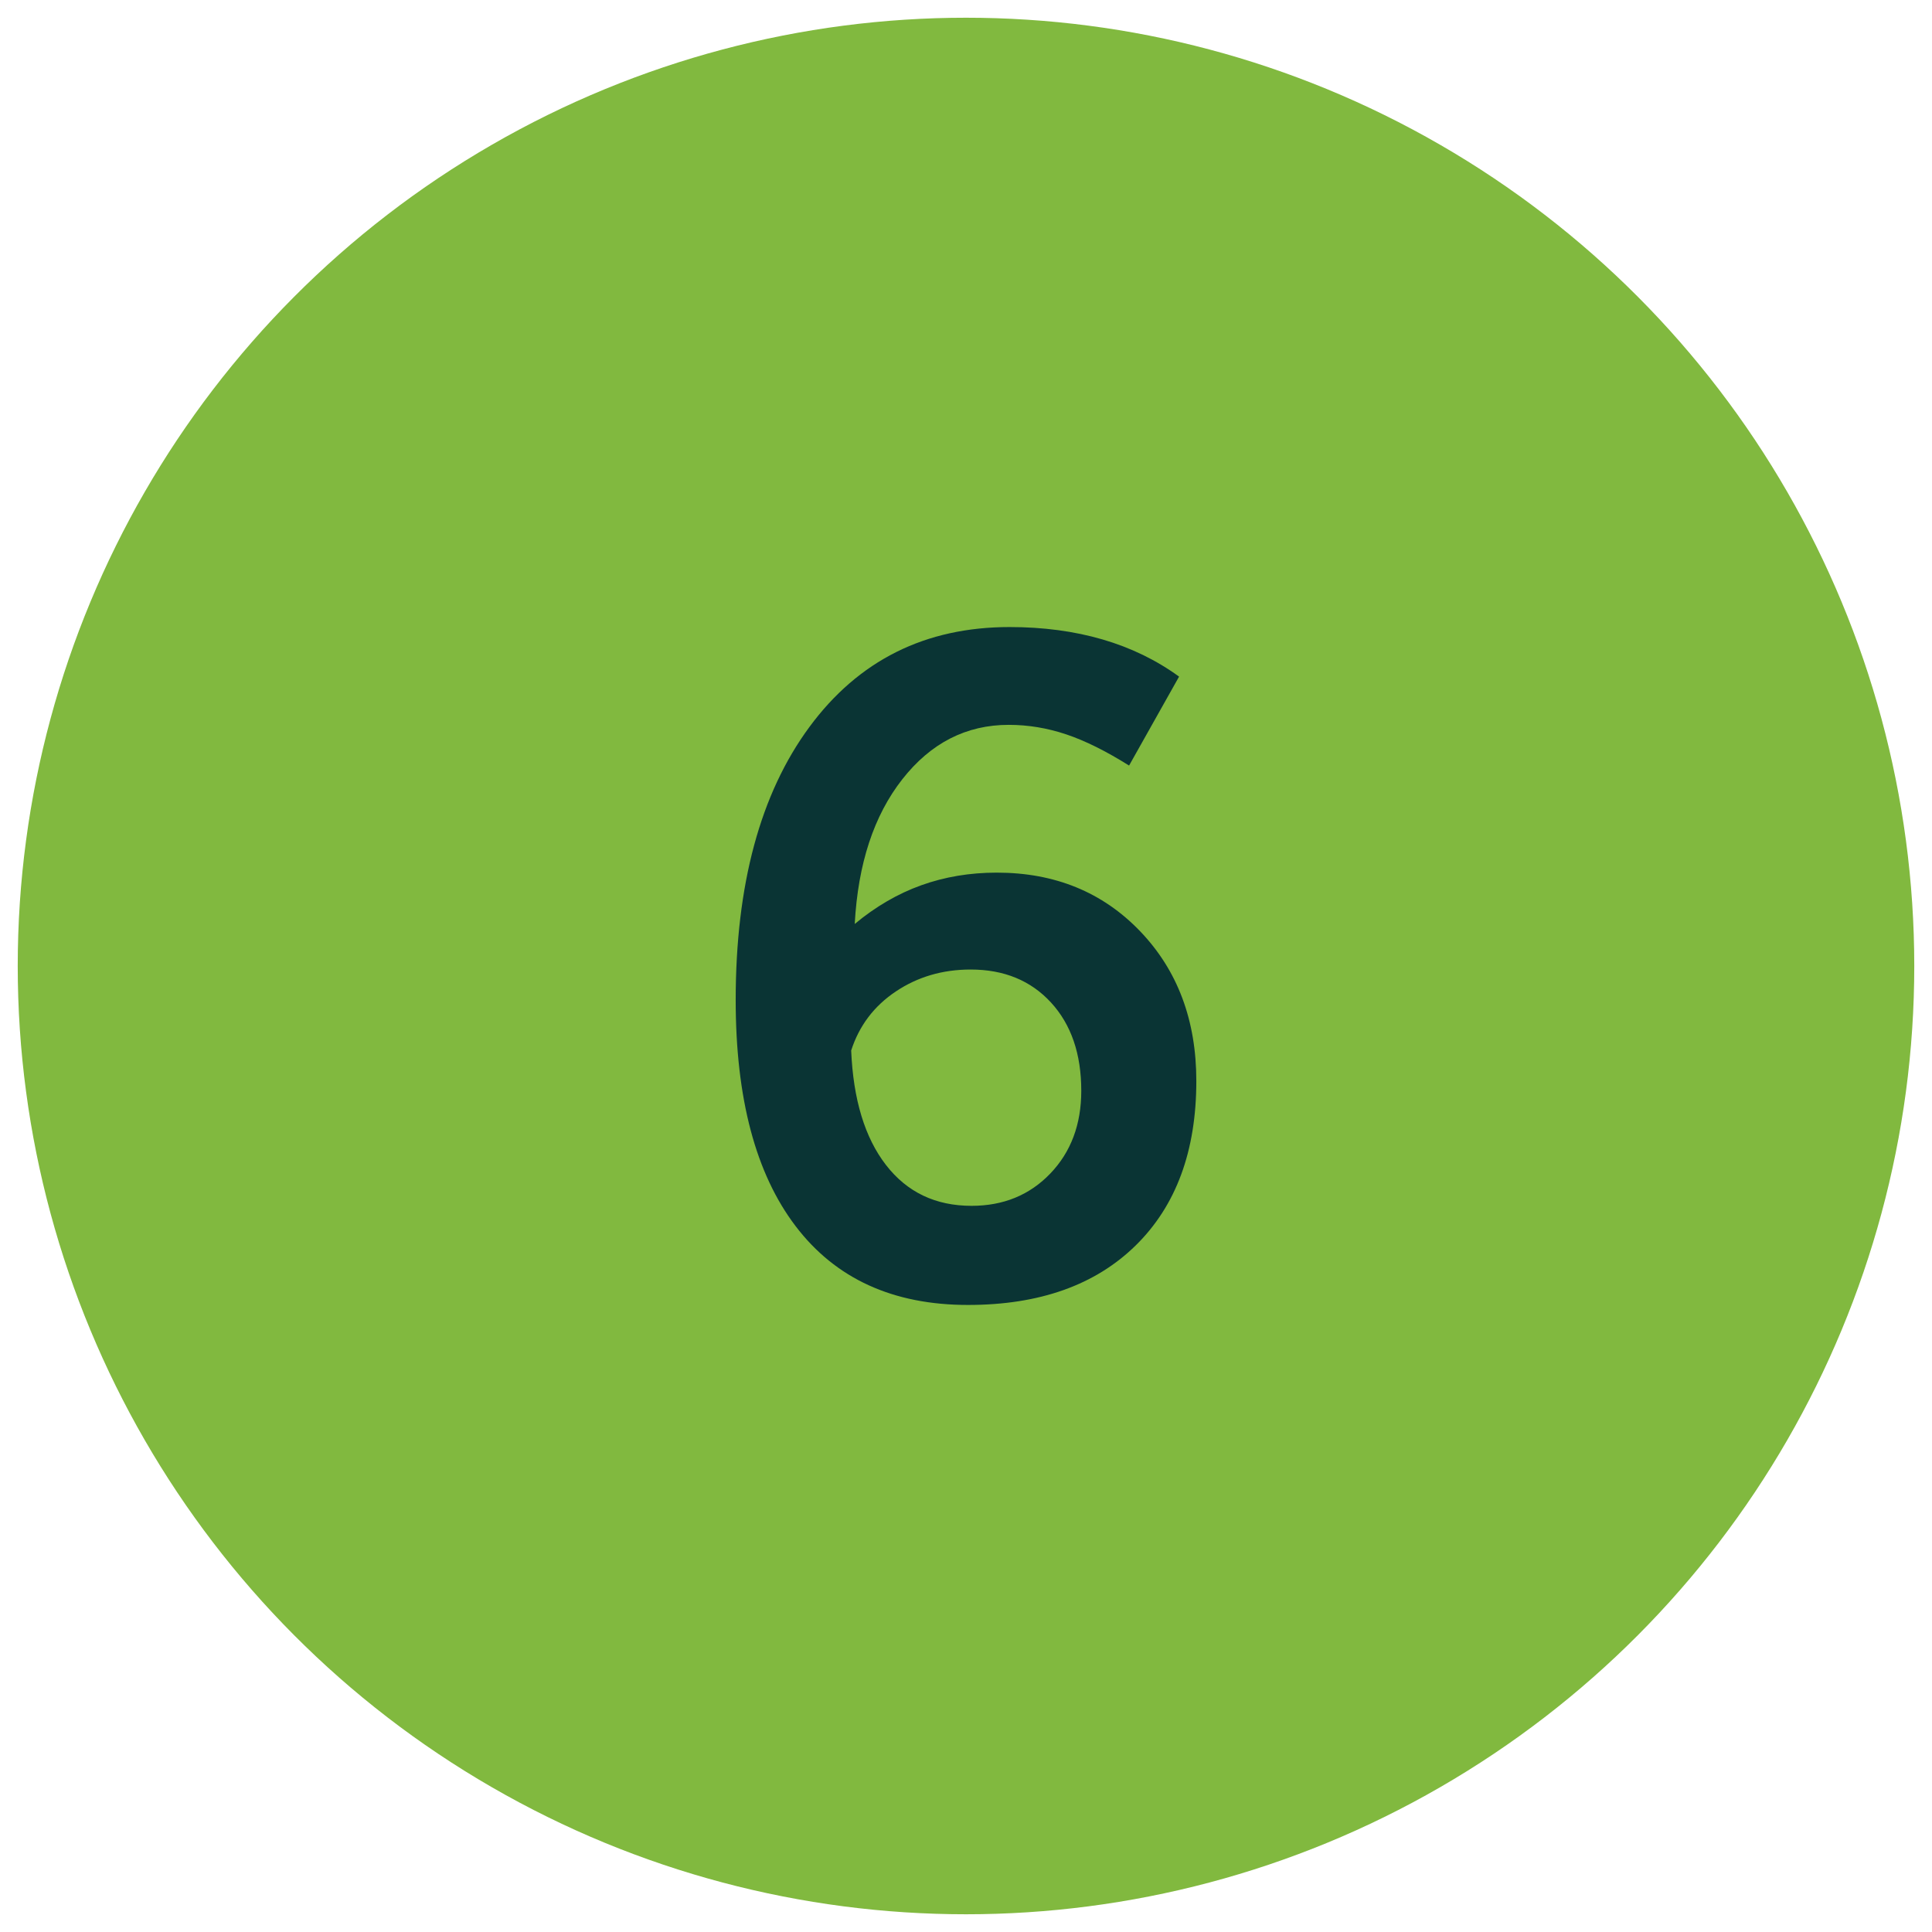<?xml version="1.0" encoding="UTF-8"?>
<svg id="Layer_1" data-name="Layer 1" xmlns="http://www.w3.org/2000/svg" viewBox="0 0 1250 1250">
  <defs>
    <style>
      .cls-1 {
        fill: #0a3434;
      }

      .cls-1, .cls-2 {
        stroke-width: 0px;
      }

      .cls-2 {
        fill: #81b93f;
      }
    </style>
  </defs>
  <circle class="cls-2" cx="625" cy="625" r="613.53"/>
  <path class="cls-1" d="M553,597.8c13.55-11.26,27.91-19.61,43.09-25.05,15.17-5.44,31.44-8.16,48.81-8.16,37.6,0,68.52,12.65,92.76,37.93,24.24,25.29,36.36,57.59,36.36,96.91,0,45.23-13.08,80.69-39.22,106.36-26.15,25.67-62.32,38.51-108.51,38.51-48.48,0-85.65-16.99-111.51-50.96-25.87-33.97-38.79-82.74-38.79-146.3,0-74.62,15.89-133.51,47.67-176.64,31.78-43.13,74.96-64.7,129.55-64.7,21.76,0,41.8,2.68,60.12,8.02,18.32,5.35,34.83,13.36,49.53,24.05l-32.35,57.55c-14.89-9.35-28.44-16.08-40.65-20.18-12.22-4.1-24.62-6.16-37.22-6.16-27.48,0-50.44,11.74-68.85,35.21-18.42,23.48-28.68,54.68-30.78,93.62ZM550.71,679.68c1.33,31.69,8.83,56.36,22.47,74.01,13.64,17.66,32.11,26.48,55.4,26.48,20.61,0,37.6-6.96,50.96-20.9,13.36-13.93,20.04-31.78,20.04-53.54,0-23.86-6.54-42.9-19.61-57.12-13.08-14.22-30.4-21.33-51.96-21.33-18.13,0-34.26,4.72-48.38,14.17-14.13,9.45-23.76,22.19-28.92,38.22Z"/>
</svg>